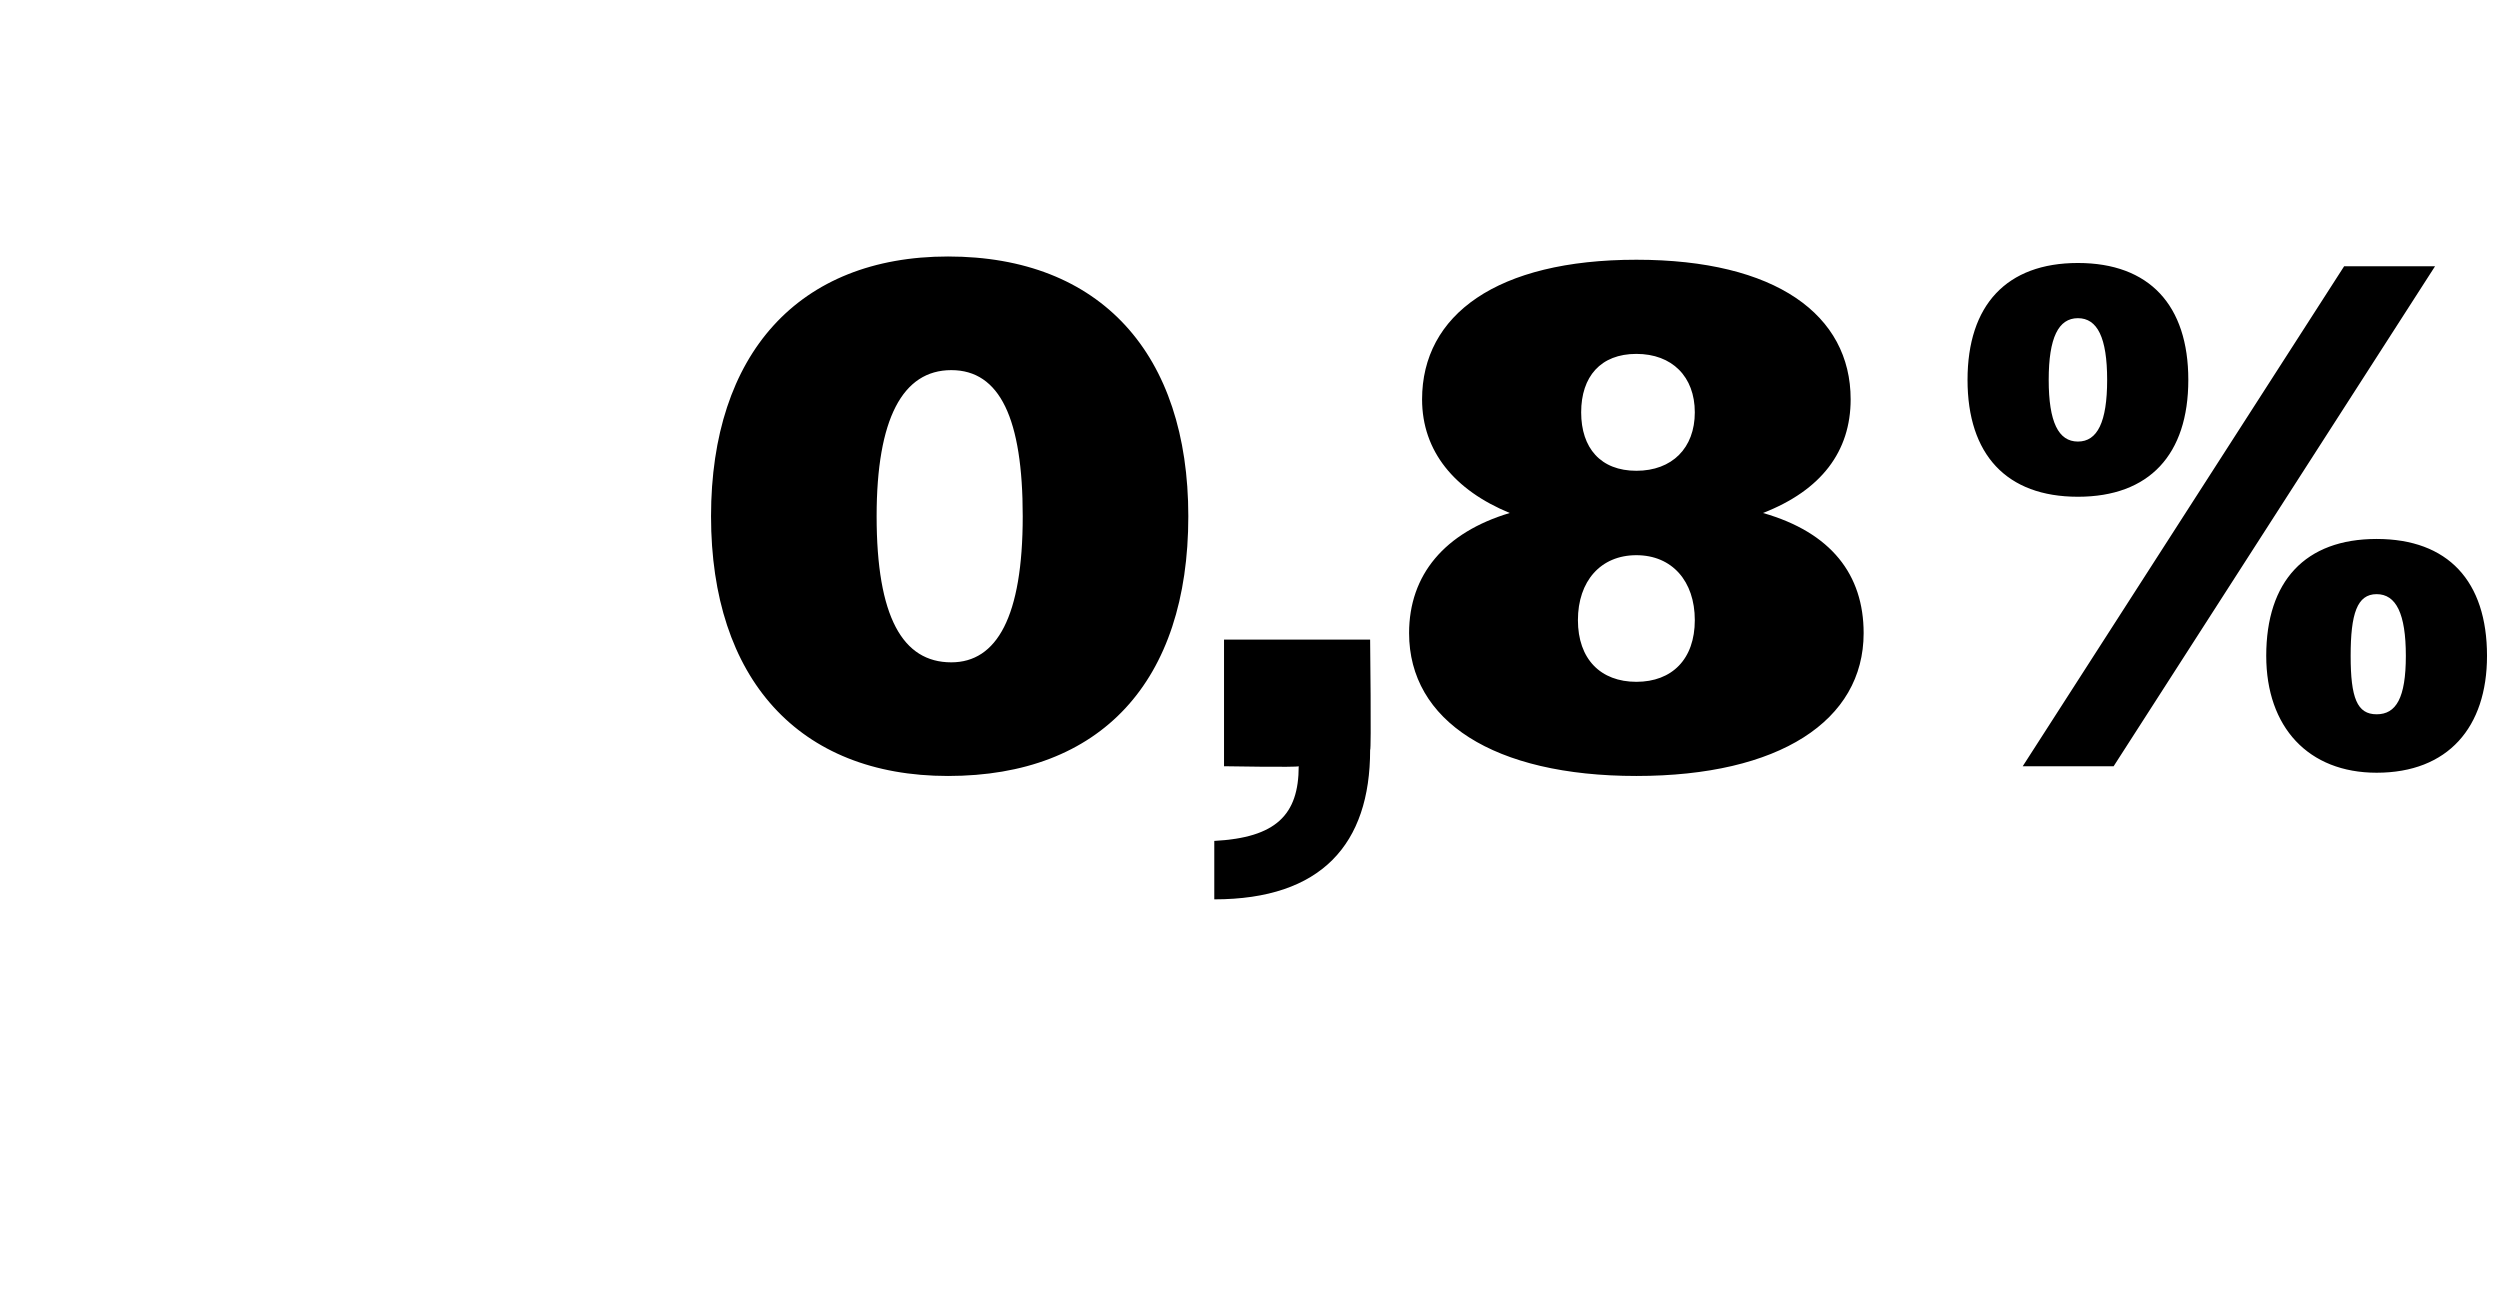 <?xml version="1.0" standalone="no"?><!DOCTYPE svg PUBLIC "-//W3C//DTD SVG 1.1//EN" "http://www.w3.org/Graphics/SVG/1.1/DTD/svg11.dtd"><svg xmlns="http://www.w3.org/2000/svg" version="1.1" width="77px" height="39.8px" viewBox="0 -1 77 39.8" style="top:-1px">  <desc>0,8%</desc>  <defs/>  <g id="Polygon68363">    <path d="M 21.9 14.9 C 21.9 9.9 24.6 6.9 29.2 6.9 C 33.9 6.9 36.6 9.9 36.6 14.9 C 36.6 20 33.9 22.9 29.2 22.9 C 24.6 22.9 21.9 19.9 21.9 14.9 Z M 31.5 14.9 C 31.5 11.9 30.8 10.4 29.3 10.4 C 27.8 10.4 27 11.9 27 14.9 C 27 18 27.8 19.4 29.3 19.4 C 30.7 19.4 31.5 18 31.5 14.9 Z M 37.4 24.9 C 39.3 24.8 40 24.1 40 22.6 C 39.97 22.64 37.7 22.6 37.7 22.6 L 37.7 18.7 L 42.2 18.7 C 42.2 18.7 42.24 22.13 42.2 22.1 C 42.2 25 40.7 26.7 37.4 26.7 C 37.4 26.7 37.4 24.9 37.4 24.9 Z M 43.4 18.5 C 43.4 16.7 44.5 15.4 46.5 14.8 C 44.8 14.1 43.8 12.9 43.8 11.3 C 43.8 8.7 46.1 7 50.4 7 C 54.7 7 57 8.7 57 11.3 C 57 12.9 56.1 14.1 54.3 14.8 C 56.4 15.4 57.4 16.7 57.4 18.5 C 57.4 21.2 54.8 22.9 50.4 22.9 C 46 22.9 43.4 21.2 43.4 18.5 Z M 52.2 11.7 C 52.2 10.6 51.5 9.9 50.4 9.9 C 49.3 9.9 48.7 10.6 48.7 11.7 C 48.7 12.8 49.3 13.5 50.4 13.5 C 51.5 13.5 52.2 12.8 52.2 11.7 Z M 52.2 18.1 C 52.2 16.9 51.5 16.1 50.4 16.1 C 49.3 16.1 48.6 16.9 48.6 18.1 C 48.6 19.3 49.3 20 50.4 20 C 51.5 20 52.2 19.3 52.2 18.1 Z M 72.2 7.2 L 75 7.2 L 65.1 22.6 L 62.3 22.6 L 72.2 7.2 Z M 60.6 10.7 C 60.6 8.4 61.8 7.1 64 7.1 C 66.2 7.1 67.4 8.4 67.4 10.7 C 67.4 13 66.2 14.3 64 14.3 C 61.8 14.3 60.6 13 60.6 10.7 Z M 64.9 10.7 C 64.9 9.4 64.6 8.8 64 8.8 C 63.4 8.8 63.1 9.4 63.1 10.7 C 63.1 12 63.4 12.6 64 12.6 C 64.6 12.6 64.9 12 64.9 10.7 Z M 69.8 19.2 C 69.8 16.9 71 15.6 73.2 15.6 C 75.4 15.6 76.6 16.9 76.6 19.2 C 76.6 21.4 75.4 22.8 73.2 22.8 C 71.1 22.8 69.8 21.4 69.8 19.2 Z M 74.1 19.2 C 74.1 17.9 73.8 17.3 73.2 17.3 C 72.6 17.3 72.4 17.9 72.4 19.2 C 72.4 20.5 72.6 21 73.2 21 C 73.8 21 74.1 20.5 74.1 19.2 Z " stroke="none" fill="#000"/>  </g></svg>